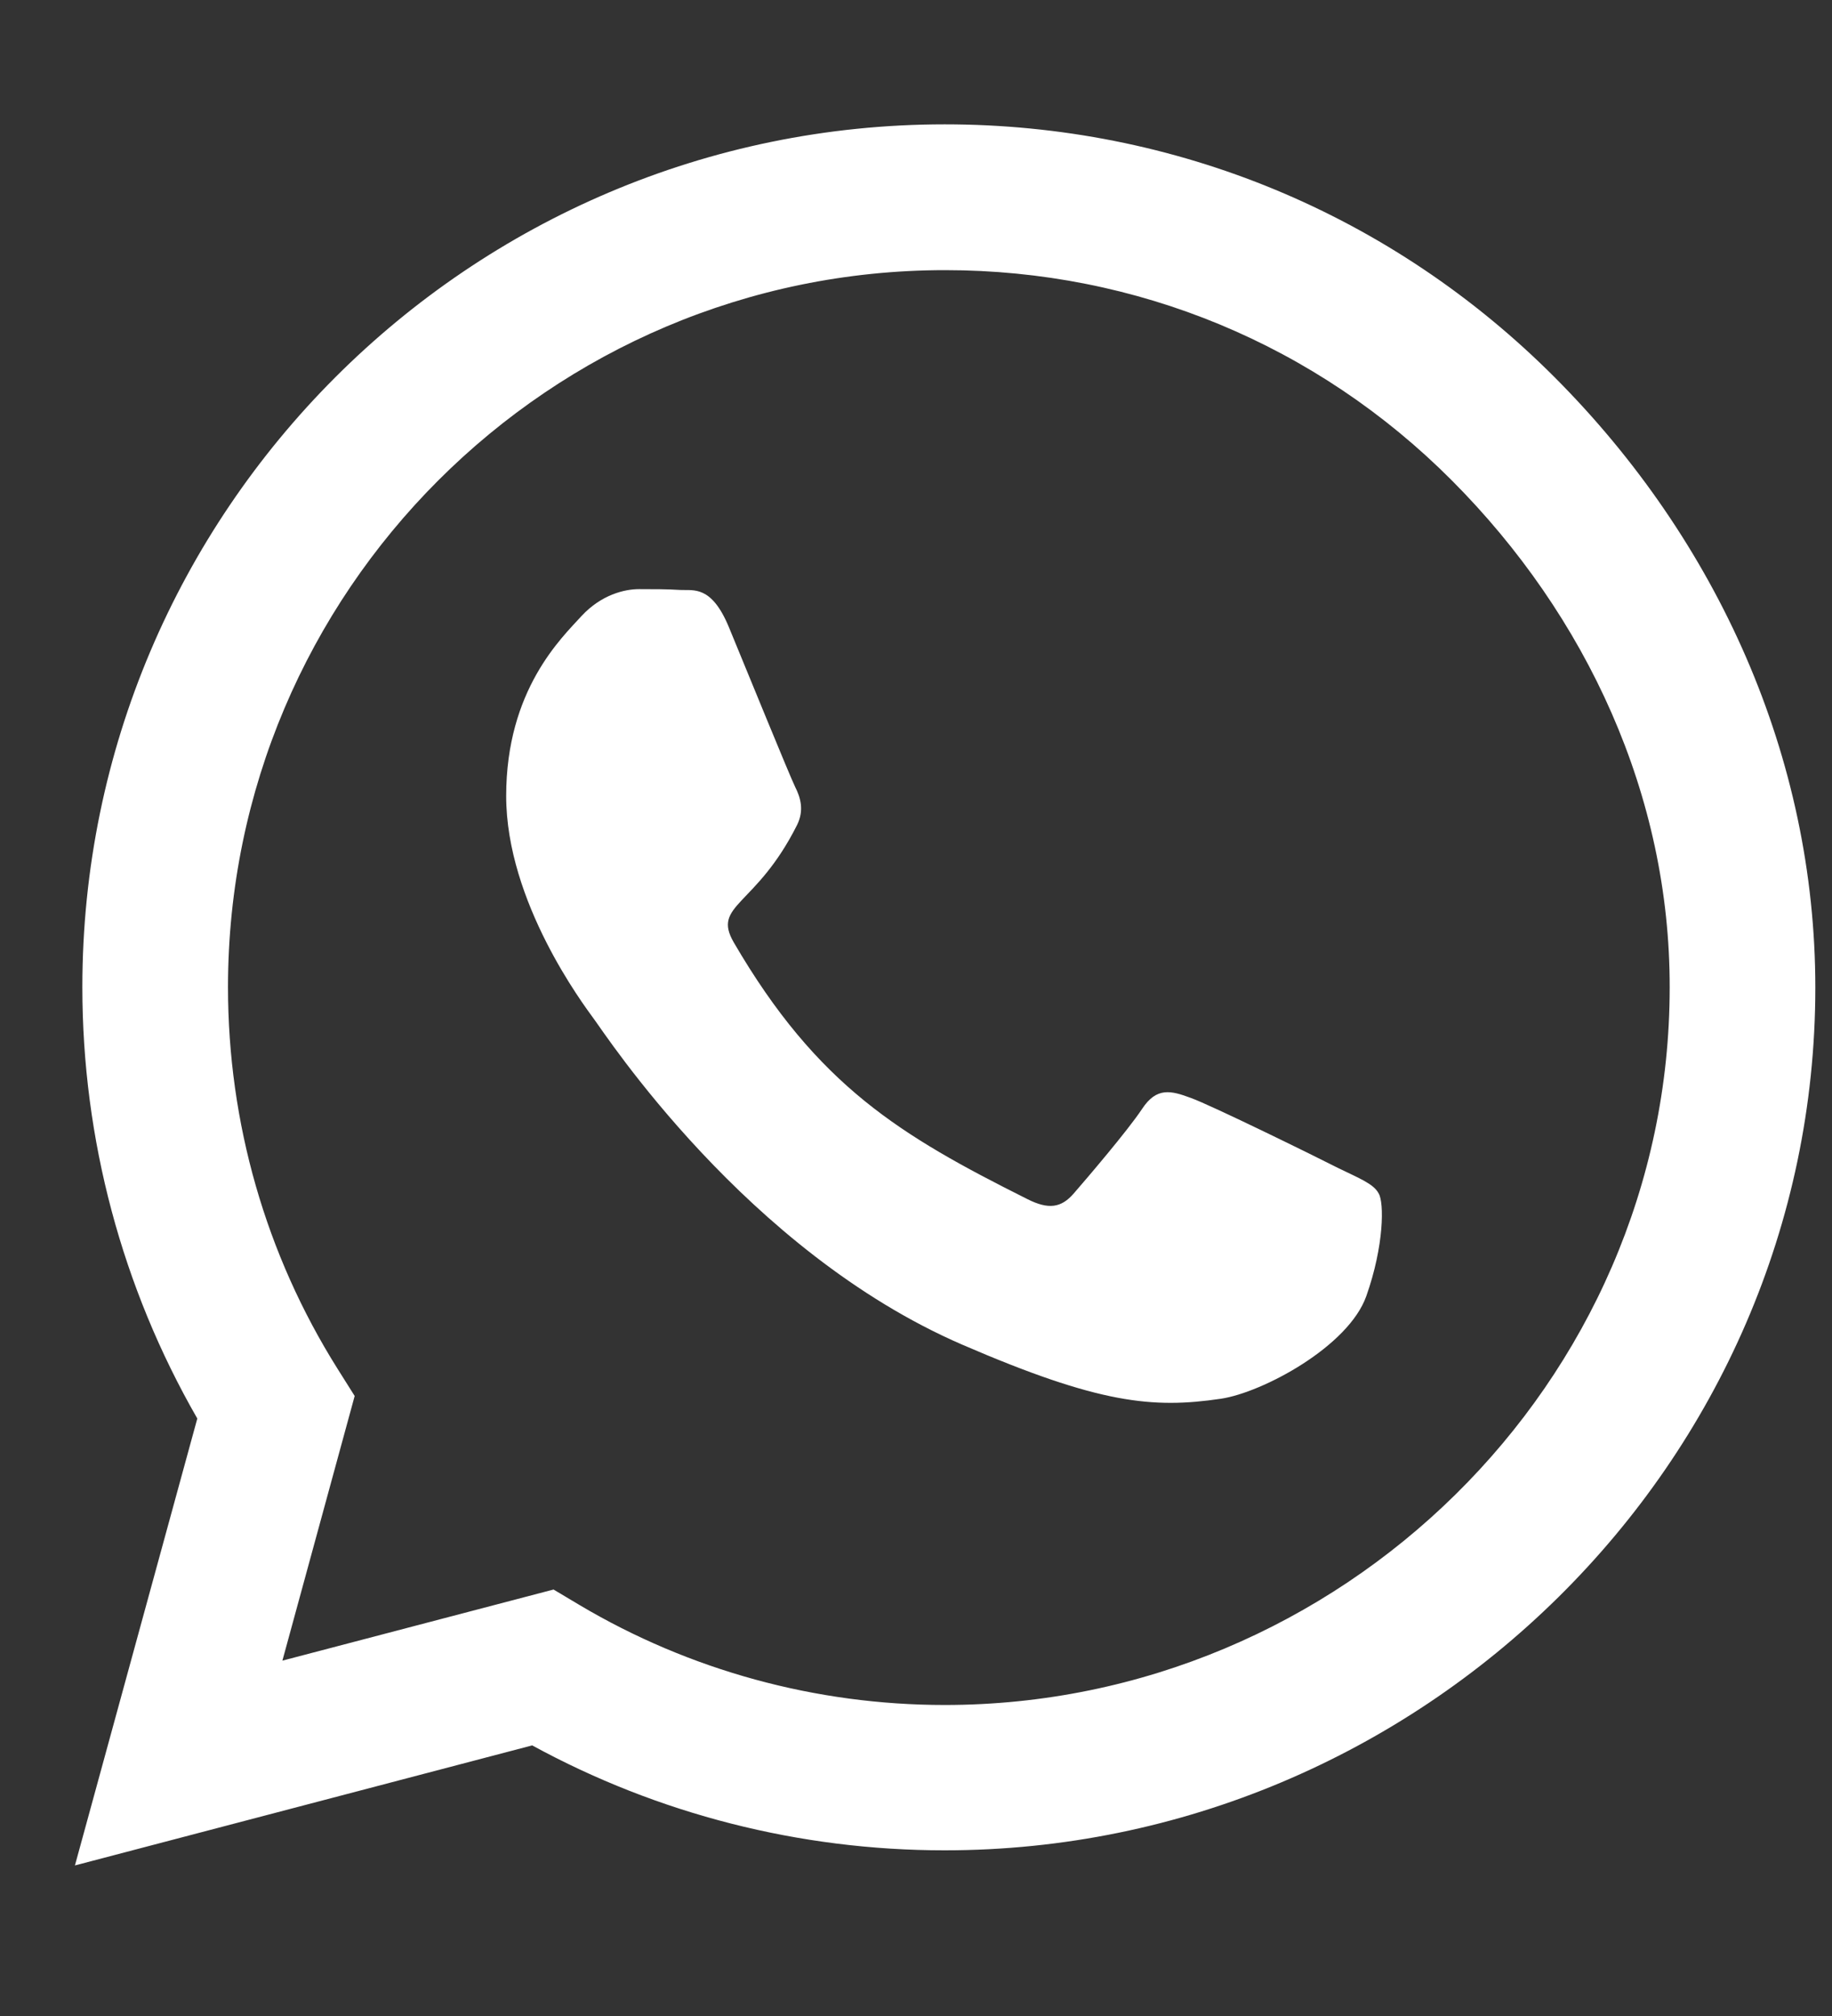 <svg width="20" height="22" viewBox="0 0 20 22" fill="none" xmlns="http://www.w3.org/2000/svg"><rect x="0" y="0" width="20" height="22" fill="#333333" stroke="none"/><g id="whatsapp logo" clip-path="url(#clip0_693_5771)"><path id="Vector" d="M16.973 4.118C15.196 2.337 12.829 1.357 10.314 1.357C5.123 1.357 0.899 5.581 0.899 10.772C0.899 12.431 1.332 14.051 2.154 15.48L0.818 20.357L5.81 19.047C7.184 19.797 8.732 20.192 10.31 20.192H10.314C15.501 20.192 19.818 15.968 19.818 10.777C19.818 8.262 18.75 5.899 16.973 4.118ZM10.314 18.606C8.906 18.606 7.528 18.228 6.328 17.516L6.043 17.346L3.083 18.122L3.872 15.234L3.685 14.937C2.901 13.69 2.489 12.252 2.489 10.772C2.489 6.459 6.001 2.948 10.318 2.948C12.409 2.948 14.373 3.762 15.849 5.242C17.325 6.722 18.232 8.686 18.228 10.777C18.228 15.094 14.627 18.606 10.314 18.606ZM14.606 12.745C14.373 12.626 13.215 12.057 12.999 11.981C12.782 11.9 12.626 11.862 12.469 12.1C12.312 12.337 11.862 12.863 11.722 13.024C11.586 13.181 11.447 13.203 11.213 13.084C9.831 12.392 8.923 11.85 8.011 10.285C7.769 9.869 8.253 9.899 8.703 9C8.779 8.843 8.741 8.707 8.681 8.588C8.622 8.469 8.151 7.312 7.956 6.841C7.765 6.383 7.57 6.446 7.426 6.438C7.29 6.429 7.133 6.429 6.976 6.429C6.819 6.429 6.565 6.489 6.349 6.722C6.132 6.96 5.526 7.528 5.526 8.686C5.526 9.844 6.37 10.963 6.484 11.12C6.603 11.277 8.143 13.652 10.505 14.674C11.998 15.319 12.583 15.374 13.329 15.264C13.783 15.196 14.721 14.695 14.916 14.144C15.111 13.593 15.111 13.122 15.051 13.024C14.996 12.918 14.839 12.859 14.606 12.745Z" fill="white"/></g><defs><clipPath id="clip0_693_5771"><rect width="19" height="21.714" fill="white" transform="translate(0.818 0)"/></clipPath></defs></svg>